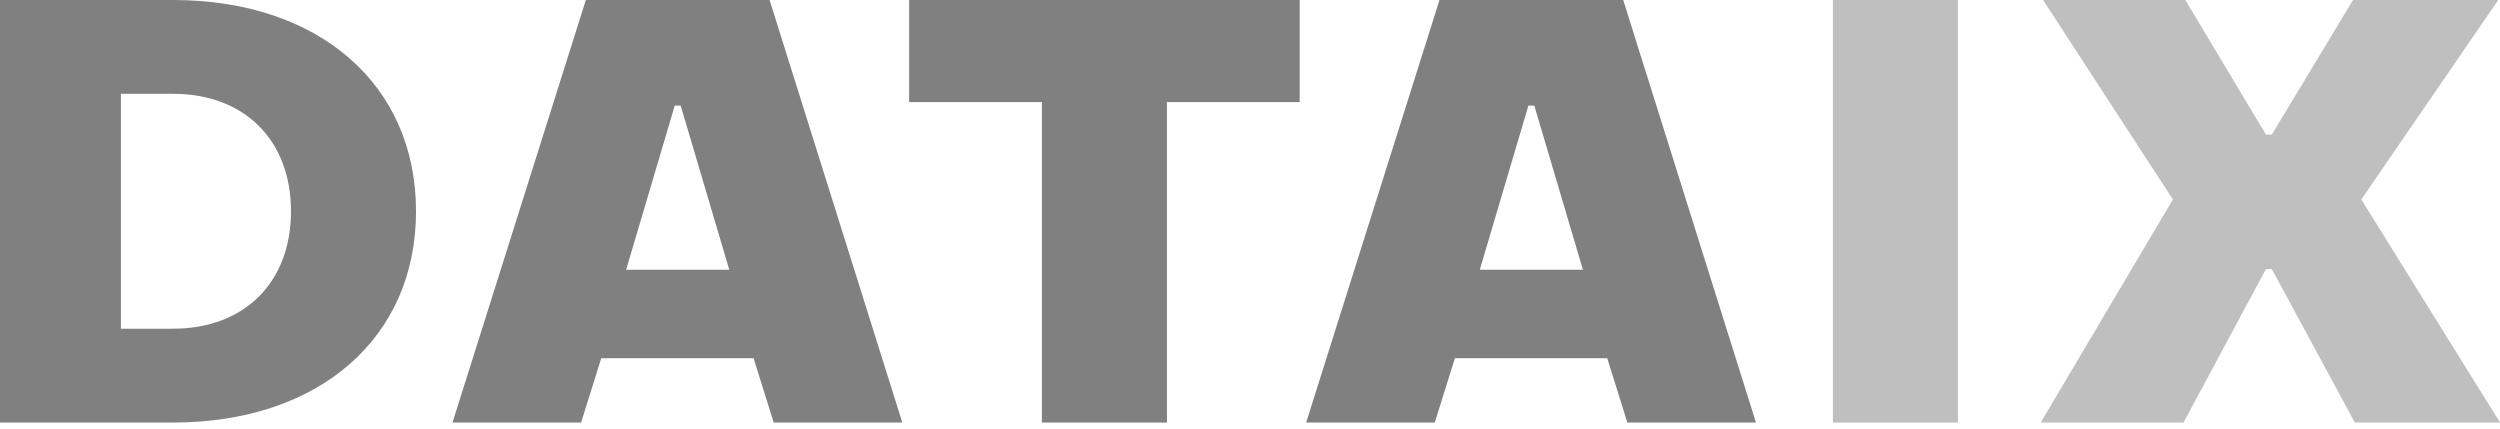 <svg width="134" height="23" viewBox="0 0 134 23" fill="none" xmlns="http://www.w3.org/2000/svg">
<path d="M0 22.648H9.275C17.09 22.648 22.299 18.125 22.299 11.324C22.299 4.523 17.09 0 9.275 0H0V22.648ZM6.48 17.619V5.029H9.275C13.087 5.029 15.597 7.497 15.597 11.324C15.597 15.151 13.087 17.619 9.275 17.619H6.48Z" fill="#808080"/>
<path d="M24.254 22.648H31.147L32.227 19.2H40.391L41.471 22.648H48.364L41.249 0H31.401L24.254 22.648ZM33.561 14.456L36.166 5.662H36.484L39.089 14.456H33.561Z" fill="#808080"/>
<path d="M55.845 22.648H62.547V5.472H69.663V0H48.73V5.472H55.845V22.648Z" fill="#808080"/>
<path d="M70.01 22.648H76.903L77.983 19.2H86.147L87.227 22.648H94.12L87.004 0H77.157L70.01 22.648ZM79.317 14.456L81.922 5.662H82.239L84.844 14.456H79.317Z" fill="#808080"/>
<path d="M98.242 22.648H104.945V0H98.242V22.648Z" fill="#BFBFBF"/>
<path d="M109.382 22.648H117.038L121.453 14.424H121.771L126.218 22.648H134L126.567 10.691L133.905 0H126.122L121.771 7.212H121.453L117.133 0H109.509L116.466 10.691L109.382 22.648Z" fill="#BFBFBF"/>
</svg>

